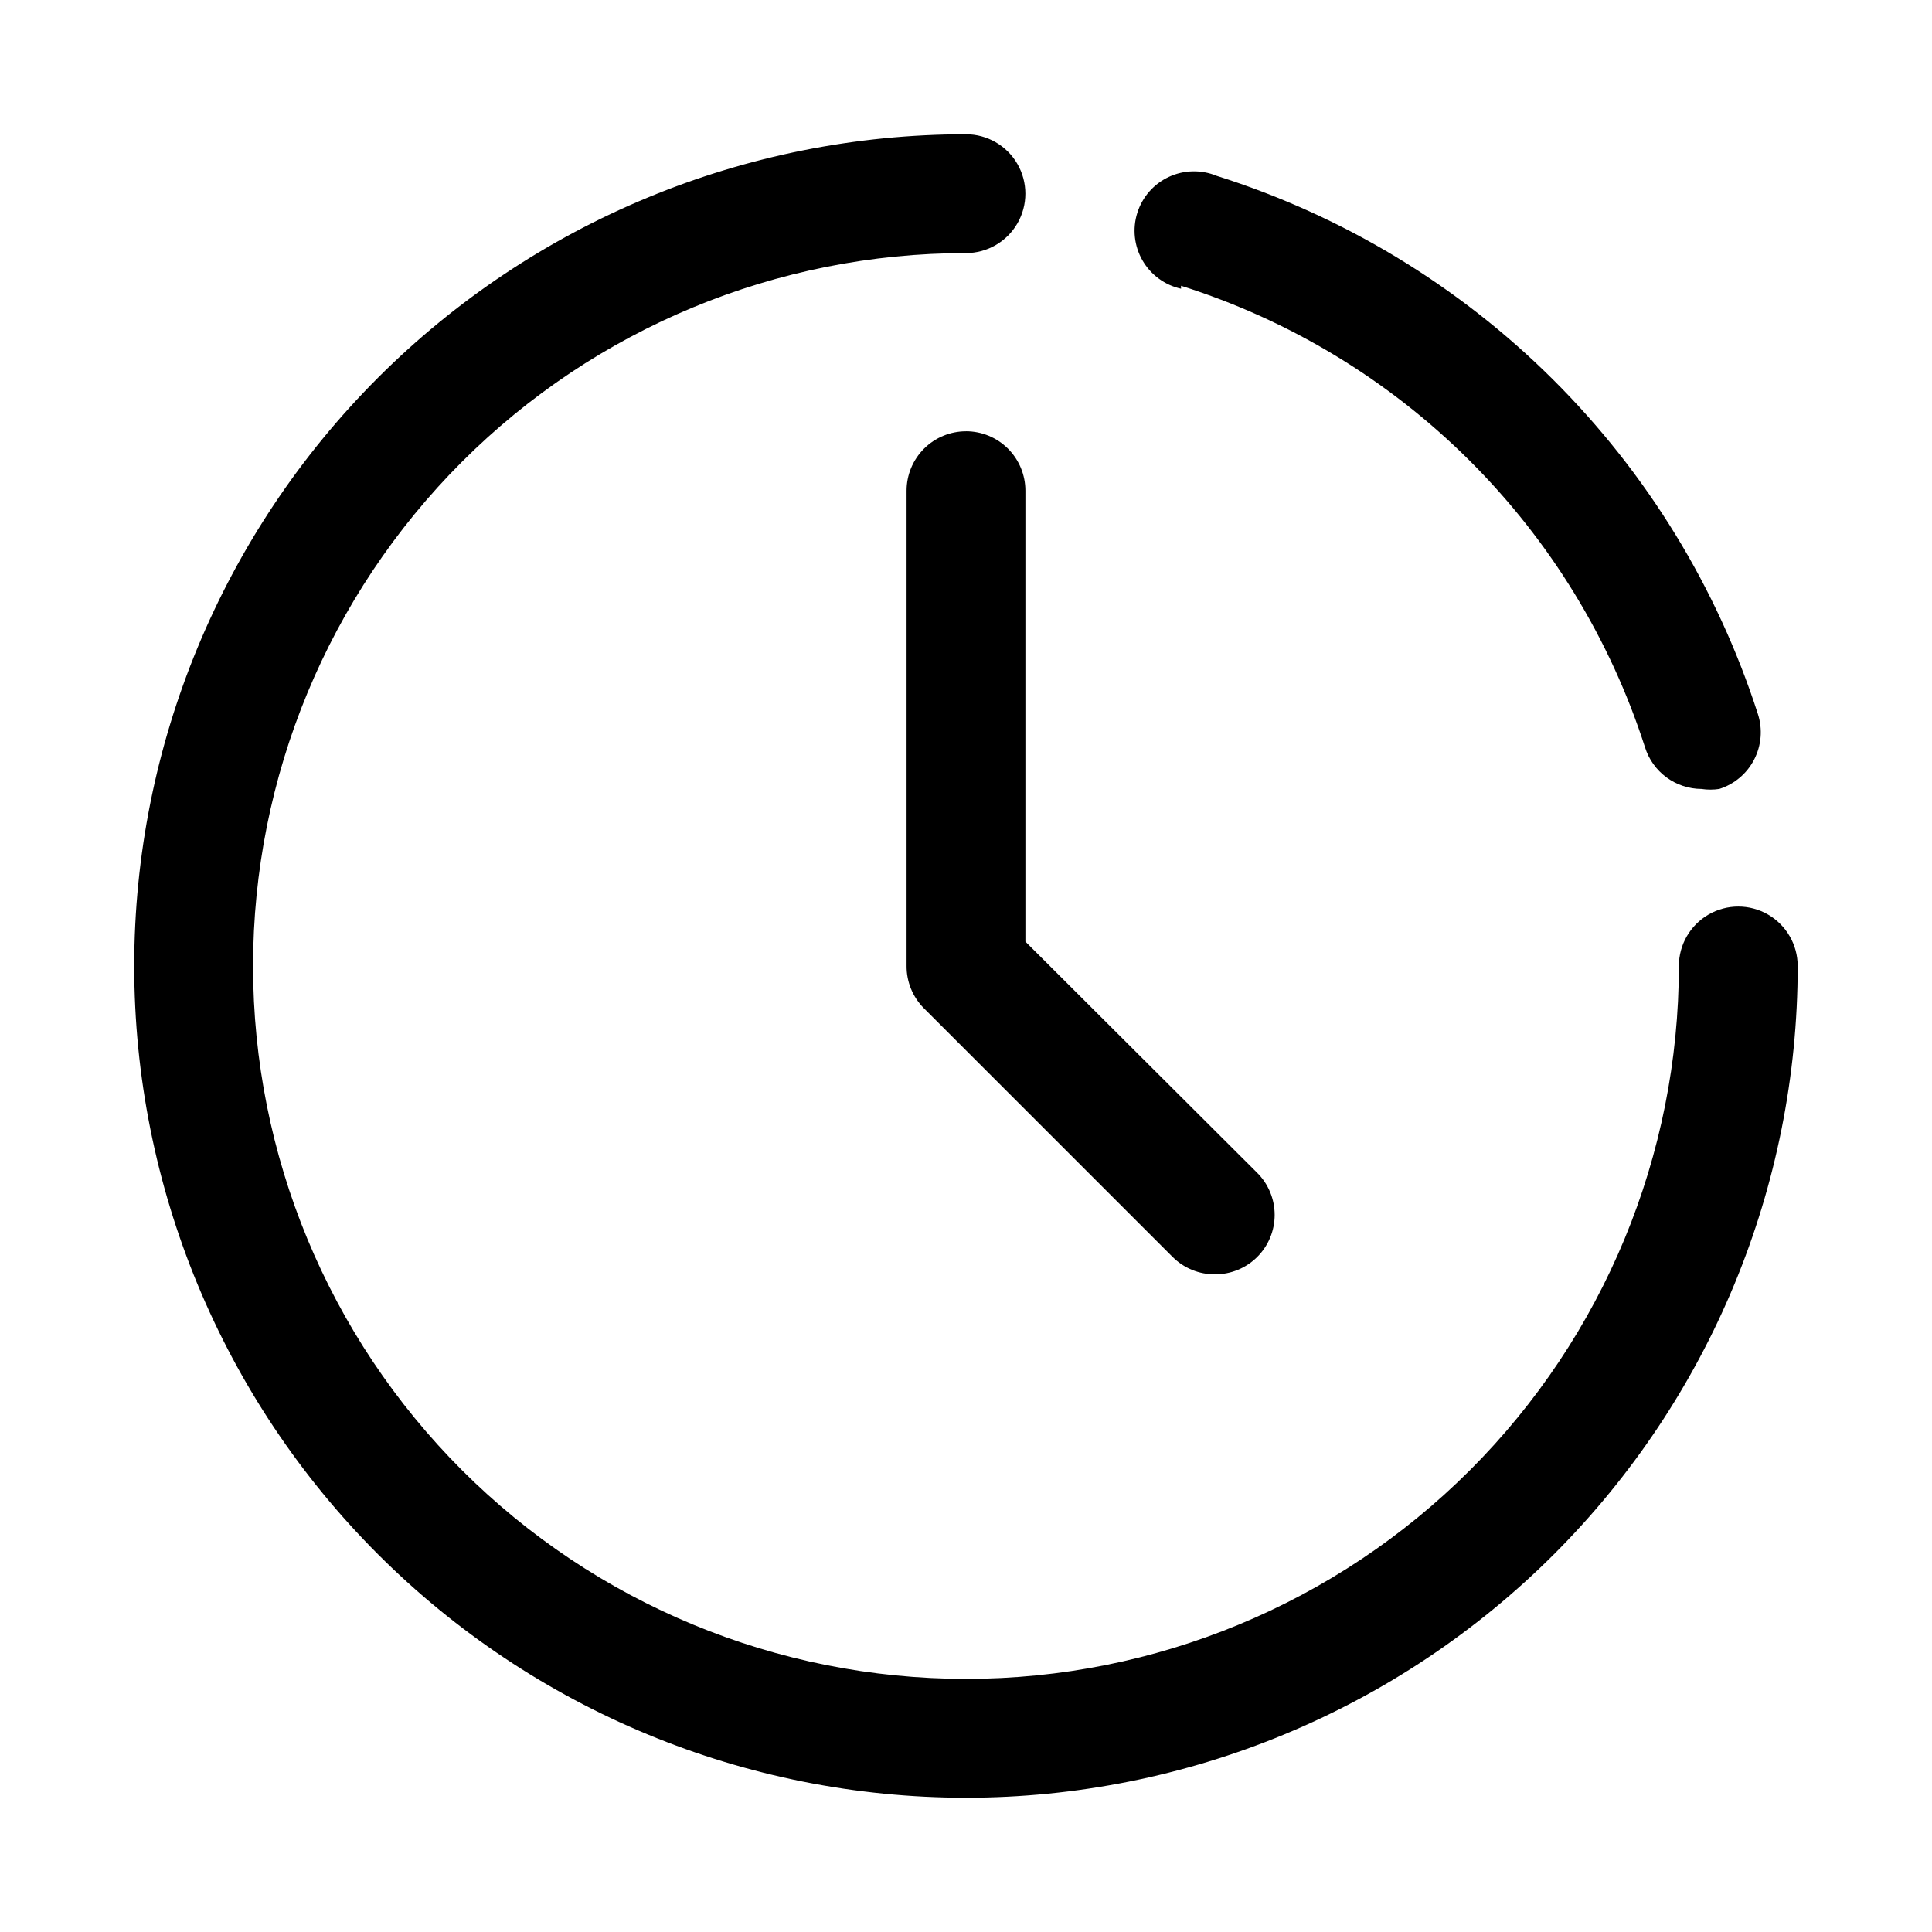 <?xml version="1.0" encoding="UTF-8"?>
<!-- Uploaded to: ICON Repo, www.iconrepo.com, Generator: ICON Repo Mixer Tools -->
<svg fill="#000000" width="800px" height="800px" version="1.1" viewBox="144 144 512 512" xmlns="http://www.w3.org/2000/svg">
 <path d="m620.41 400c0 58.457-23.223 114.52-64.559 155.86-41.336 41.336-97.398 64.559-155.86 64.559-58.461 0-114.52-23.223-155.86-64.559-41.336-41.336-64.559-97.398-64.559-155.86 0-58.461 23.223-114.52 64.559-155.86s97.398-64.559 155.86-64.559c5.625 0 10.82 3 13.633 7.871s2.812 10.875 0 15.746c-2.812 4.871-8.008 7.871-13.633 7.871-50.109 0-98.164 19.906-133.59 55.336s-55.336 83.484-55.336 133.59c0 50.105 19.906 98.16 55.336 133.59 35.43 35.434 83.484 55.336 133.59 55.336 50.105 0 98.16-19.902 133.59-55.336 35.434-35.43 55.336-83.484 55.336-133.59 0-5.625 3.004-10.824 7.875-13.637 4.871-2.812 10.871-2.812 15.742 0 4.871 2.812 7.871 8.012 7.871 13.637zm-163.42-180.27c28.777 9.086 54.957 24.938 76.348 46.219 21.395 21.285 37.379 47.383 46.613 76.109 1 3.188 2.992 5.973 5.68 7.953s5.938 3.055 9.277 3.07c1.566 0.238 3.156 0.238 4.723 0 3.996-1.266 7.32-4.07 9.238-7.793 1.922-3.723 2.281-8.059 0.996-12.047-10.785-33.496-29.434-63.93-54.387-88.742-24.953-24.816-55.484-43.297-89.043-53.898-4.074-1.688-8.676-1.586-12.672 0.277-4 1.863-7.035 5.32-8.363 9.527-1.328 4.211-0.832 8.781 1.371 12.605 2.203 3.824 5.91 6.547 10.219 7.504zm-56.992 38.57c-4.176 0-8.18 1.66-11.133 4.613-2.953 2.953-4.613 6.957-4.613 11.133v125.95c-0.023 4.184 1.621 8.207 4.566 11.176l65.969 65.969c2.969 2.945 6.992 4.59 11.176 4.566 4.188 0.023 8.207-1.621 11.18-4.566 2.981-2.957 4.656-6.981 4.656-11.18 0-4.195-1.676-8.223-4.656-11.176l-61.402-61.246v-119.5c0-4.176-1.66-8.18-4.609-11.133-2.953-2.953-6.957-4.613-11.133-4.613z"/>
</svg>